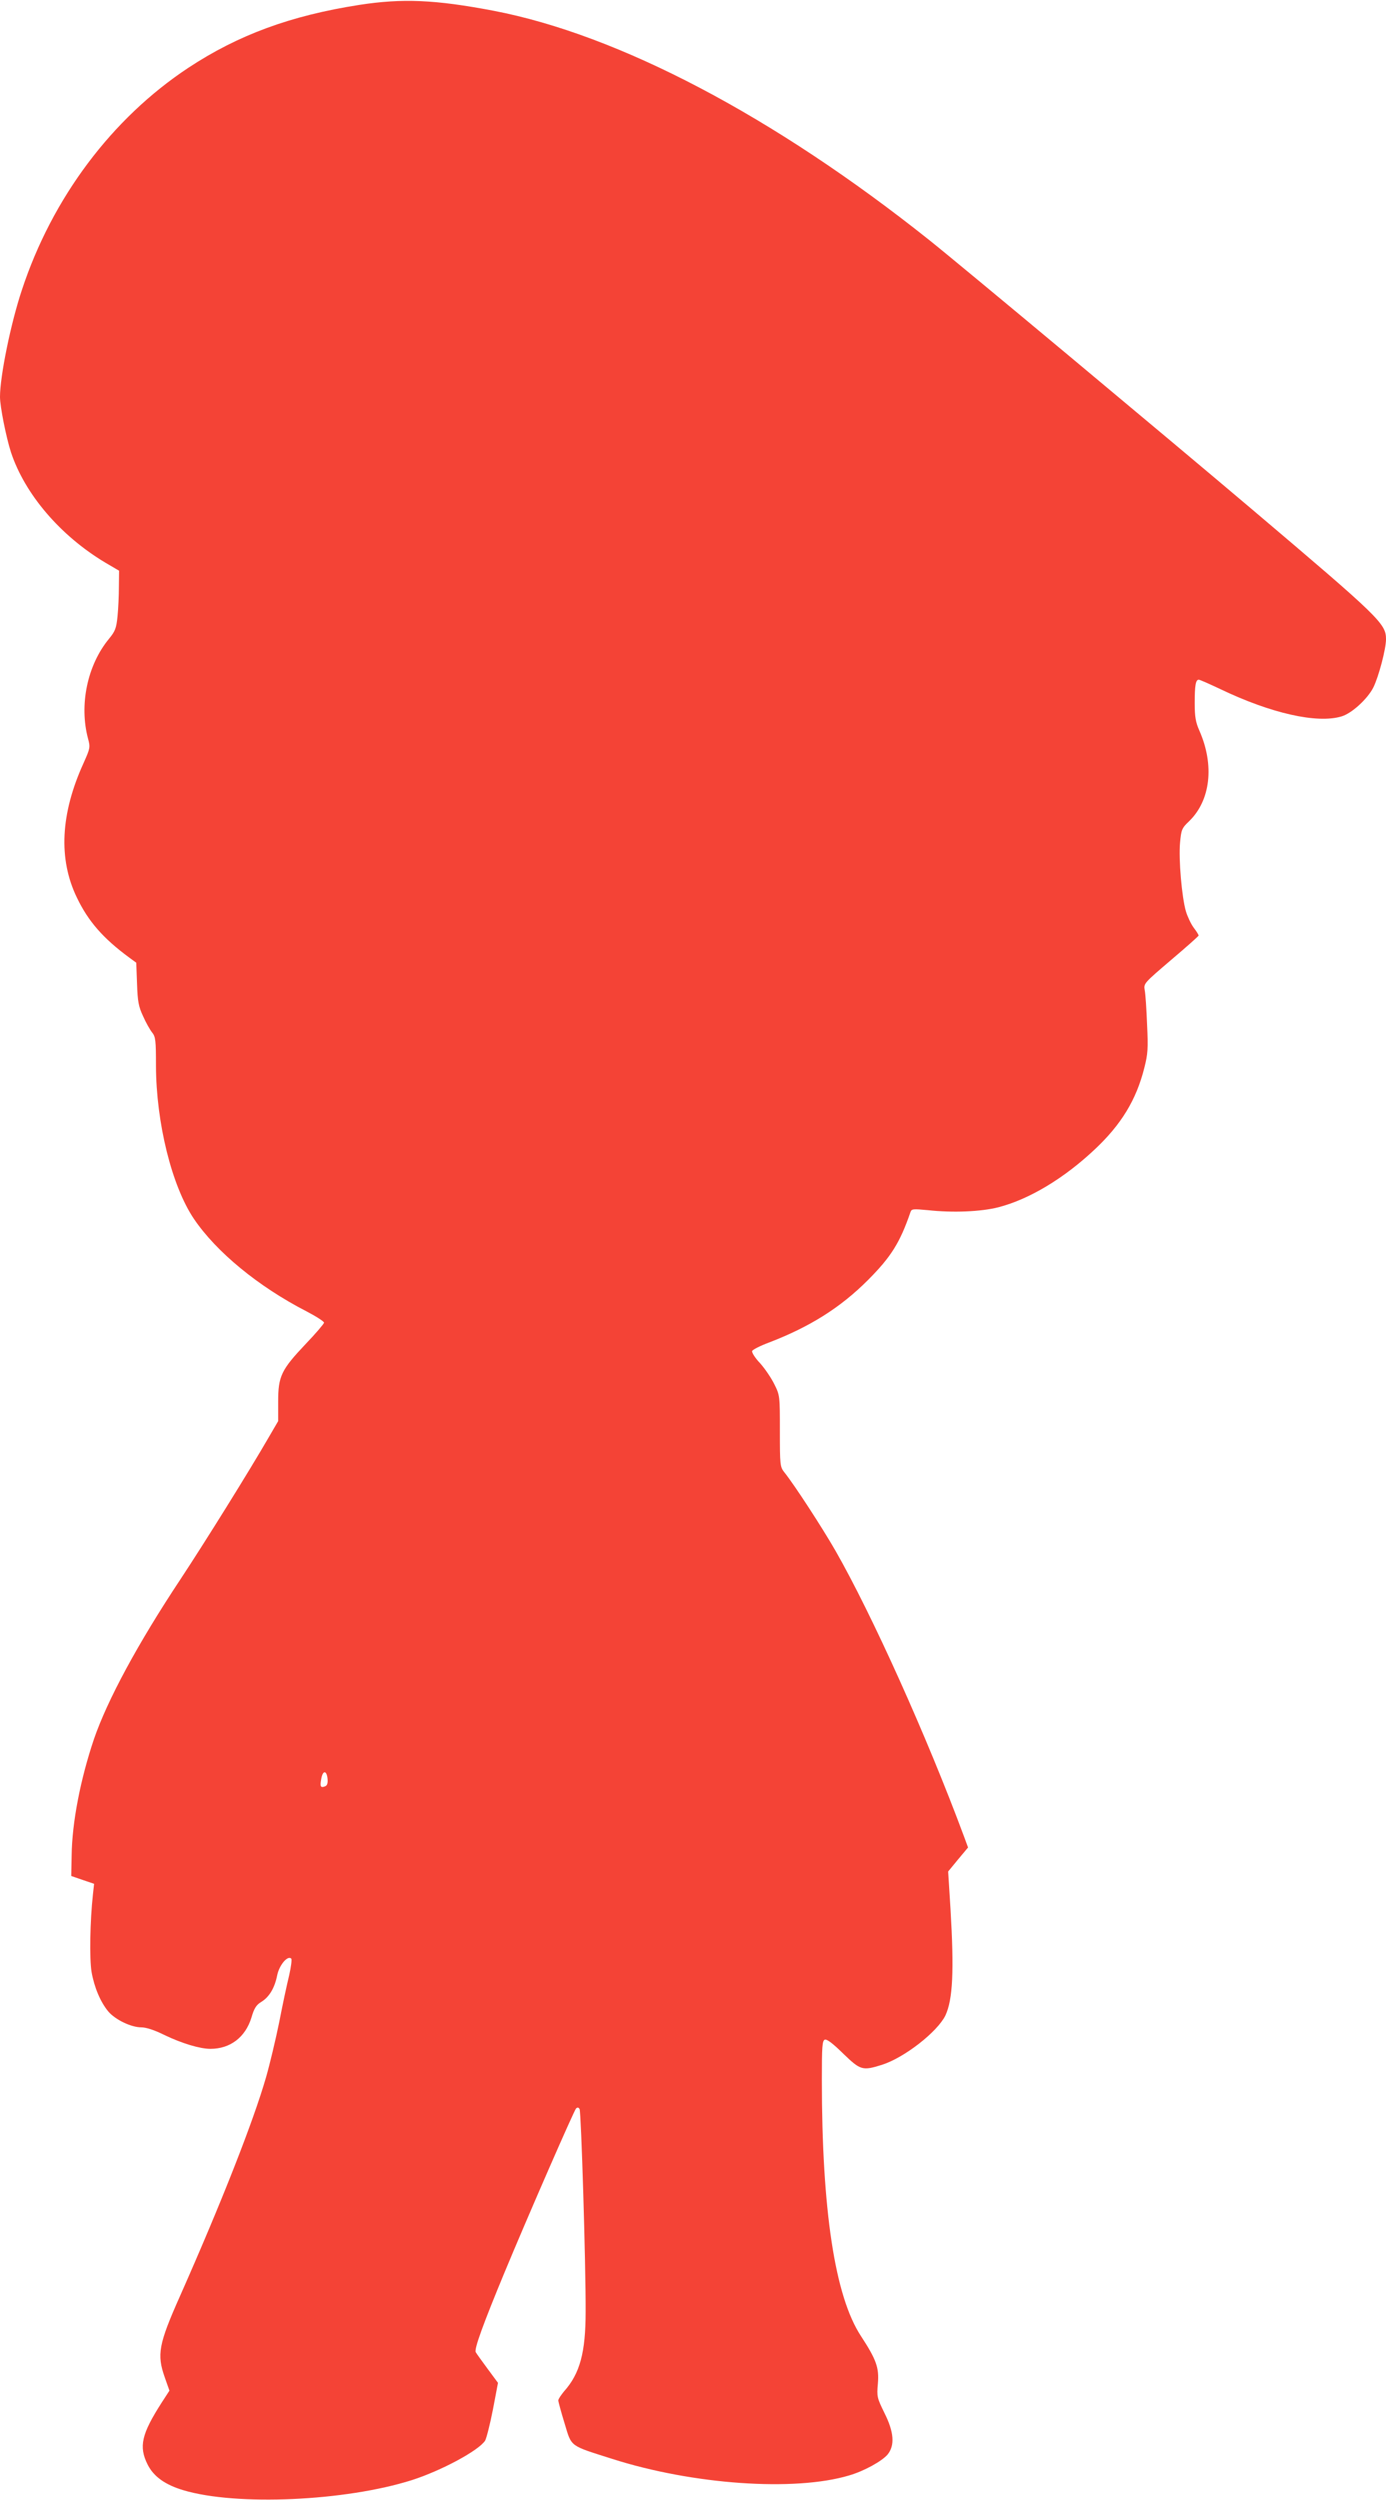 <?xml version="1.0" standalone="no"?>
<!DOCTYPE svg PUBLIC "-//W3C//DTD SVG 20010904//EN"
 "http://www.w3.org/TR/2001/REC-SVG-20010904/DTD/svg10.dtd">
<svg version="1.0" xmlns="http://www.w3.org/2000/svg"
 width="710pt" height="1280pt" viewBox="0 0 710 1280"
 preserveAspectRatio="xMidYMid meet">
<g transform="translate(0,1280) scale(0.1,-0.1)"
fill="#f44336" stroke="none">
<path d="M1841 12775 c-353 -55 -621 -154 -876 -322 -392 -259 -698 -667 -853
-1138 -57 -171 -112 -441 -112 -547 0 -49 31 -205 56 -283 71 -215 253 -428
484 -566 l70 -41 -1 -82 c0 -44 -3 -113 -7 -152 -6 -61 -12 -76 -44 -115 -111
-135 -153 -338 -107 -511 12 -44 11 -49 -23 -125 -118 -259 -130 -491 -34
-689 58 -121 134 -208 267 -306 l37 -27 4 -108 c3 -91 8 -117 31 -166 14 -32
35 -69 46 -83 18 -22 20 -41 20 -171 1 -292 81 -615 194 -783 115 -170 330
-347 577 -474 50 -26 90 -52 90 -58 0 -5 -42 -55 -94 -109 -125 -132 -141
-165 -141 -294 l0 -101 -49 -84 c-100 -173 -323 -531 -451 -725 -219 -330
-375 -619 -444 -820 -69 -205 -112 -426 -114 -595 l-2 -105 58 -20 59 -20 -6
-55 c-15 -137 -18 -329 -7 -396 14 -80 46 -155 86 -203 36 -42 117 -81 169
-81 25 0 68 -14 120 -40 88 -42 180 -70 234 -70 101 0 179 59 210 160 14 48
25 65 50 80 41 25 69 71 82 137 11 53 54 103 72 85 4 -4 -1 -43 -11 -87 -11
-44 -34 -152 -51 -240 -18 -88 -48 -214 -67 -280 -65 -226 -229 -643 -441
-1121 -110 -247 -119 -299 -78 -416 l24 -68 -39 -60 c-104 -162 -119 -226 -73
-318 31 -62 90 -104 184 -132 271 -81 829 -56 1170 52 150 48 342 151 375 202
7 12 25 83 40 159 l26 137 -54 73 c-29 39 -56 77 -60 84 -9 15 38 144 147 407
123 296 356 829 367 841 7 6 12 6 18 -3 8 -13 32 -794 31 -1037 0 -209 -29
-317 -110 -408 -16 -19 -30 -40 -30 -47 0 -6 14 -59 32 -117 37 -123 23 -112
243 -182 413 -132 935 -169 1215 -85 76 22 166 72 196 106 39 47 34 116 -16
215 -37 76 -39 82 -33 149 7 82 -8 123 -87 244 -133 203 -200 643 -200 1313 0
169 2 198 15 204 11 4 42 -20 94 -71 89 -86 99 -89 198 -58 115 36 285 169
326 253 38 82 45 227 26 546 l-12 191 51 62 51 61 -21 57 c-190 512 -472 1137
-658 1462 -67 117 -212 340 -263 403 -21 27 -22 37 -22 210 0 179 0 183 -28
239 -15 31 -48 80 -73 108 -26 27 -44 56 -41 63 3 7 42 27 88 44 208 80 364
178 504 318 119 119 165 192 219 349 6 17 13 17 89 10 129 -14 272 -8 362 15
158 41 336 148 494 297 135 127 212 253 253 417 18 70 20 100 14 221 -3 78 -8
157 -12 176 -6 35 -4 36 135 155 78 66 141 122 141 125 0 4 -11 22 -25 40 -14
19 -32 57 -40 84 -21 71 -38 268 -30 352 6 66 9 74 47 110 109 106 130 286 52
463 -19 43 -24 71 -24 141 0 91 5 120 21 120 5 0 55 -22 112 -49 257 -123 494
-177 619 -139 52 15 133 89 163 148 27 54 65 197 65 247 0 80 -31 110 -685
664 -431 365 -1510 1265 -1655 1380 -795 633 -1590 1051 -2232 1174 -300 57
-466 64 -687 30z m-163 -9083 c2 -22 -2 -34 -13 -38 -23 -9 -27 -1 -19 40 8
44 28 42 32 -2z"/>
</g>
</svg>
